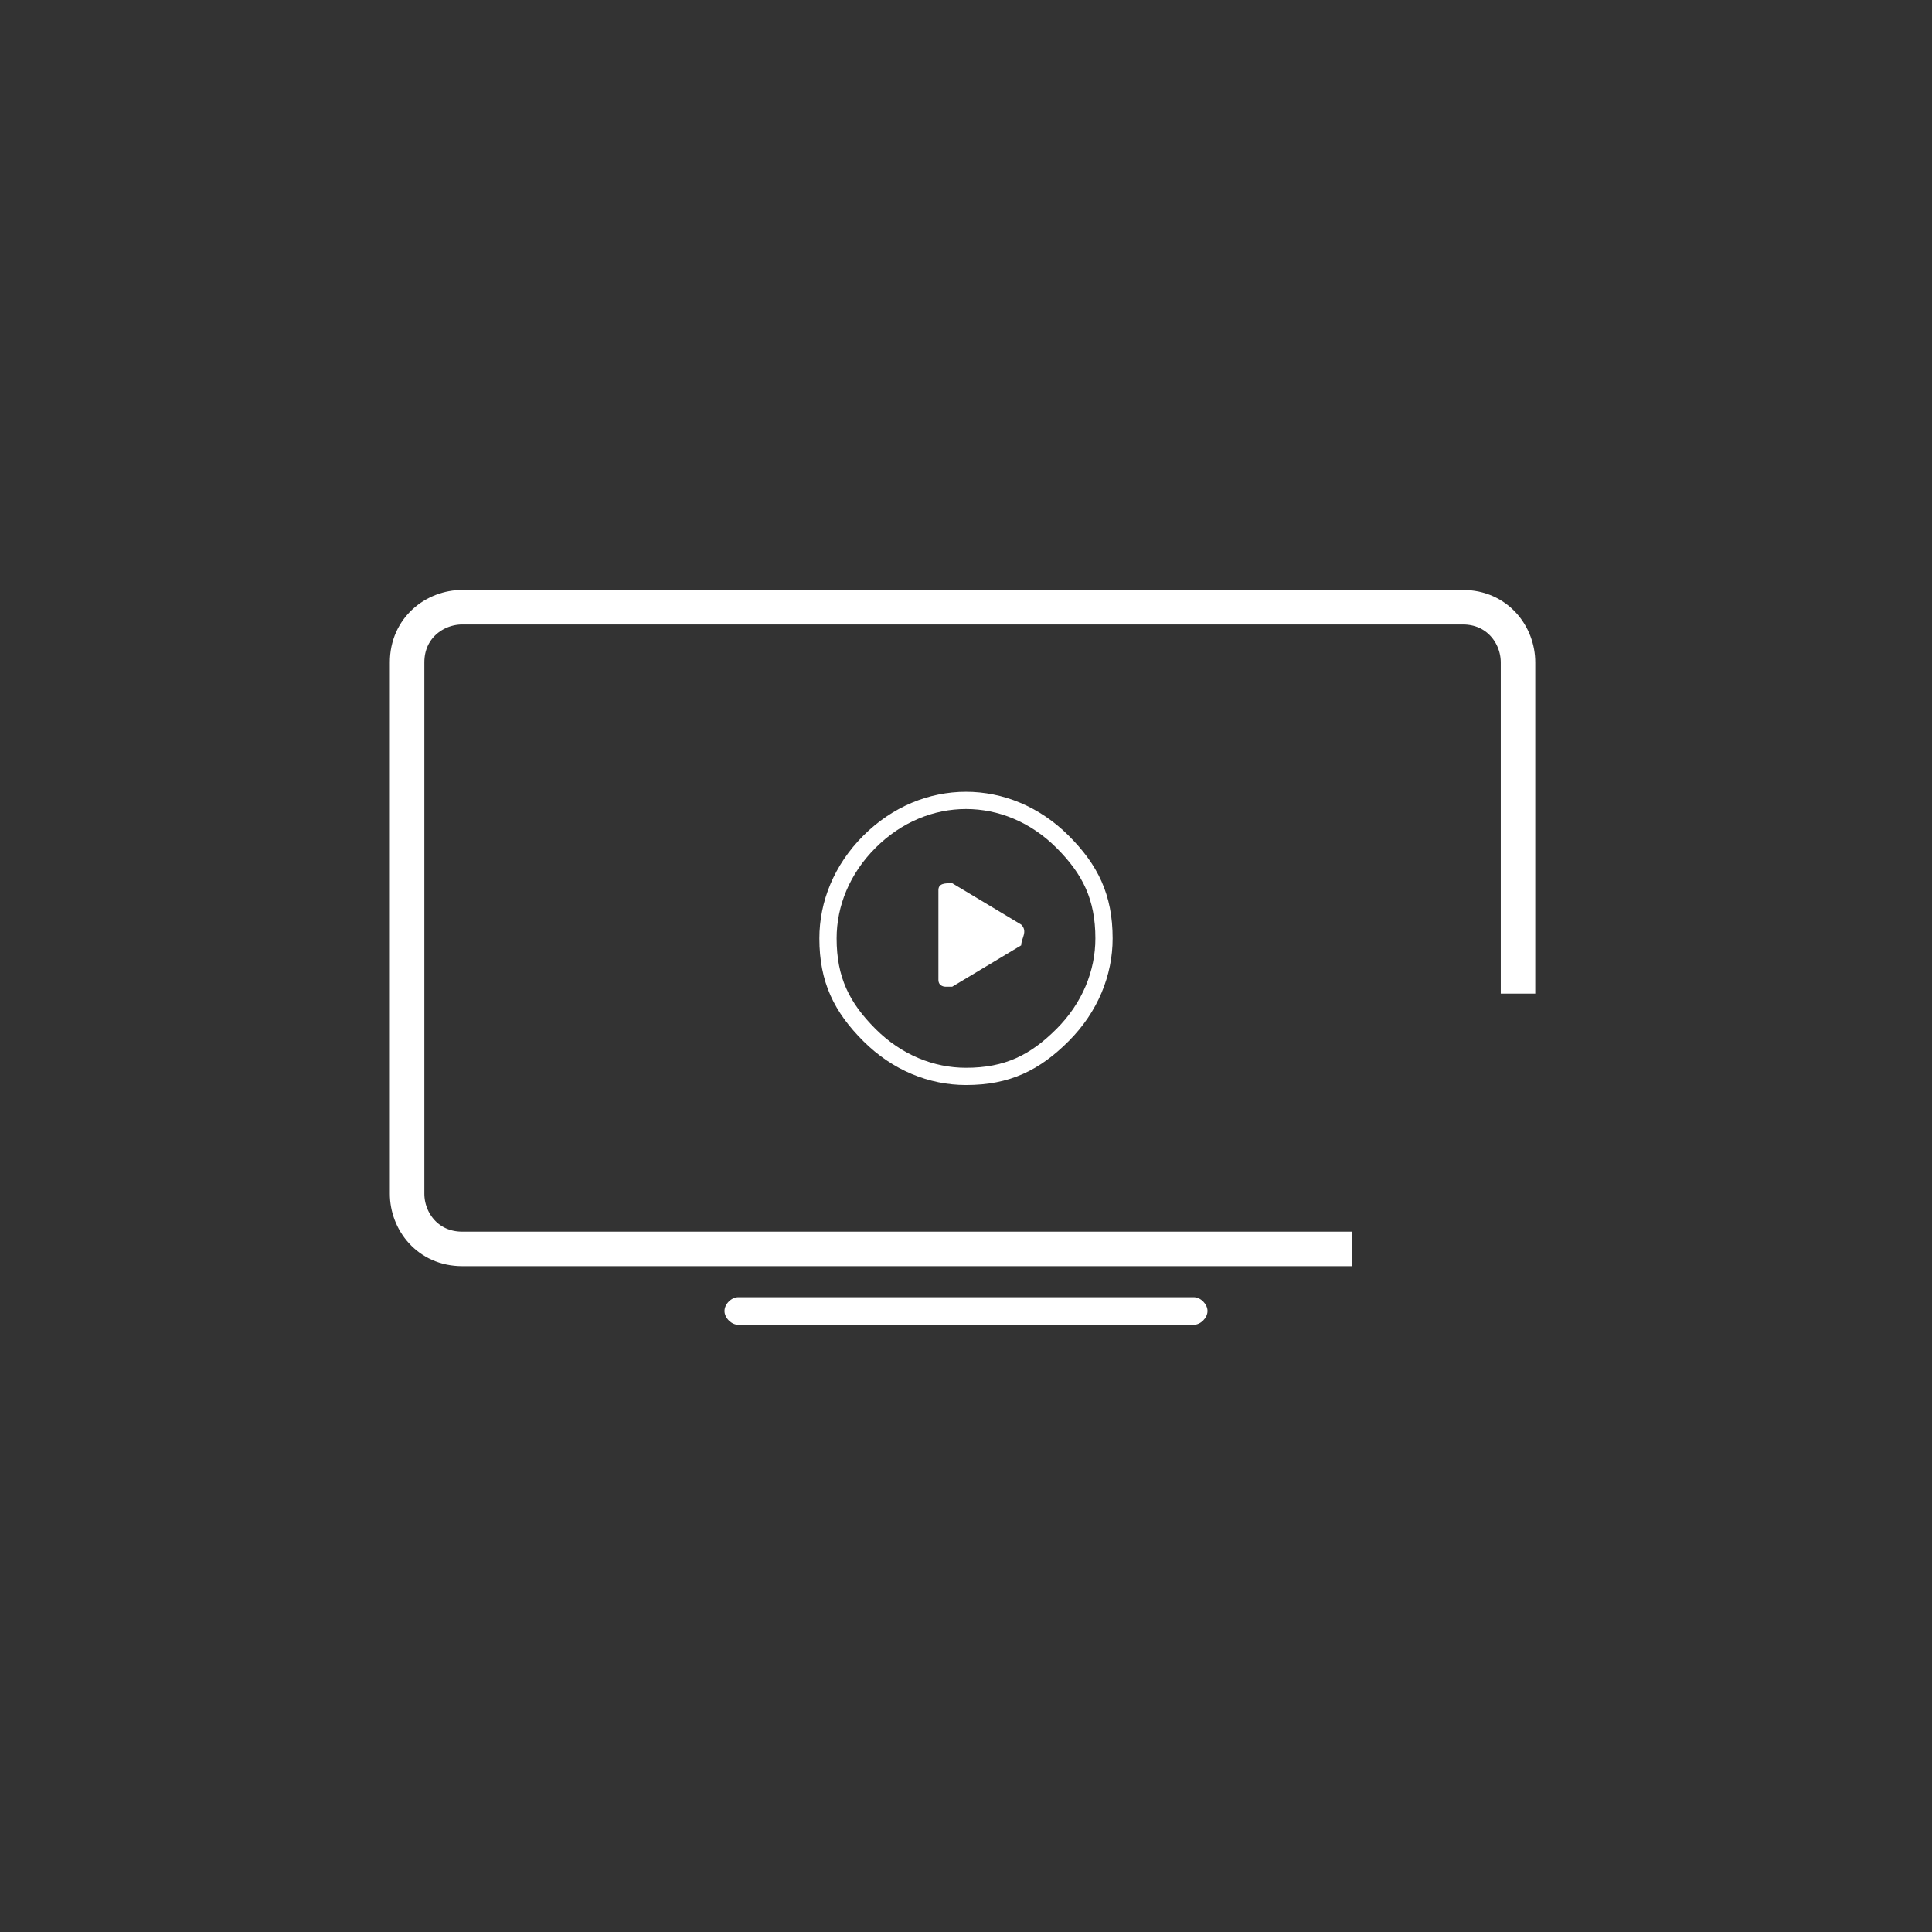 <svg xmlns="http://www.w3.org/2000/svg" xmlns:xlink="http://www.w3.org/1999/xlink" id="Layer_1" x="0px" y="0px" viewBox="0 0 28 28" style="enable-background:new 0 0 28 28;" xml:space="preserve"><rect x="0" y="0" width="28" height="28" fill="#333333" stroke="none"/> <style type="text/css"> .st0{fill:#FFFFFF;} .st1{fill-rule:evenodd;clip-rule:evenodd;fill:#FFFFFF;} .st2{fill:none;stroke:#FFFFFF;stroke-width:0.25;} .st3{fill:none;stroke:#FFFFFF;stroke-width:0.5;} </style> <path class="st0" d="M108.6,37.1c0-0.9,0.5-1.7,1.2-2.1c-0.5-0.7-1.2-1.1-2-1.1c-0.9-0.1-1.7,0.5-2.1,0.5c-0.4,0-1.1-0.5-1.8-0.5 c-1,0-1.8,0.6-2.3,1.4c-1,1.7-0.3,4.3,0.7,5.7c0.5,0.7,1,1.5,1.8,1.4c0.7,0,1-0.5,1.8-0.5c0.8,0,1.1,0.5,1.8,0.4 c0.8,0,1.3-0.7,1.7-1.4c0.3-0.5,0.6-1,0.8-1.6C109.2,39,108.6,38.1,108.6,37.1z M107.7,31.1c-0.6,0.1-1.2,0.4-1.7,0.9 c-0.4,0.5-0.6,1.1-0.6,1.7c0.6,0,1.3-0.3,1.7-0.8C107.6,32.4,107.8,31.7,107.7,31.1z"></path> <g> <path class="st1" d="M14.8,13.4l-1-0.6c-0.1,0-0.2,0-0.2,0.1c0,0,0,0,0,0.1v1.2c0,0.1,0.1,0.1,0.1,0.1c0,0,0.1,0,0.1,0l1-0.6 C14.8,13.6,14.9,13.5,14.8,13.4C14.8,13.4,14.8,13.4,14.8,13.4L14.8,13.4z"></path> <path class="st2" d="M14,11.6c0.5,0,1,0.2,1.4,0.6c0.4,0.4,0.6,0.8,0.6,1.4c0,0.5-0.2,1-0.6,1.4c-0.4,0.4-0.8,0.6-1.4,0.6 c-0.5,0-1-0.2-1.4-0.6c-0.4-0.4-0.6-0.8-0.6-1.4c0-0.5,0.2-1,0.6-1.4C13,11.8,13.5,11.6,14,11.6z"></path> <path class="st0" d="M10.7,18.8h6.6c0.1,0,0.2,0.1,0.2,0.2c0,0.1-0.1,0.2-0.2,0.2h-6.6c-0.1,0-0.2-0.1-0.2-0.2 C10.5,18.9,10.6,18.8,10.7,18.8z"></path> <path class="st3" d="M19.6,18.1H6.7c-0.5,0-0.8-0.4-0.8-0.8V9.6c0-0.5,0.4-0.8,0.8-0.8h14.5c0.5,0,0.8,0.4,0.8,0.8v4.8"></path> </g> </svg>